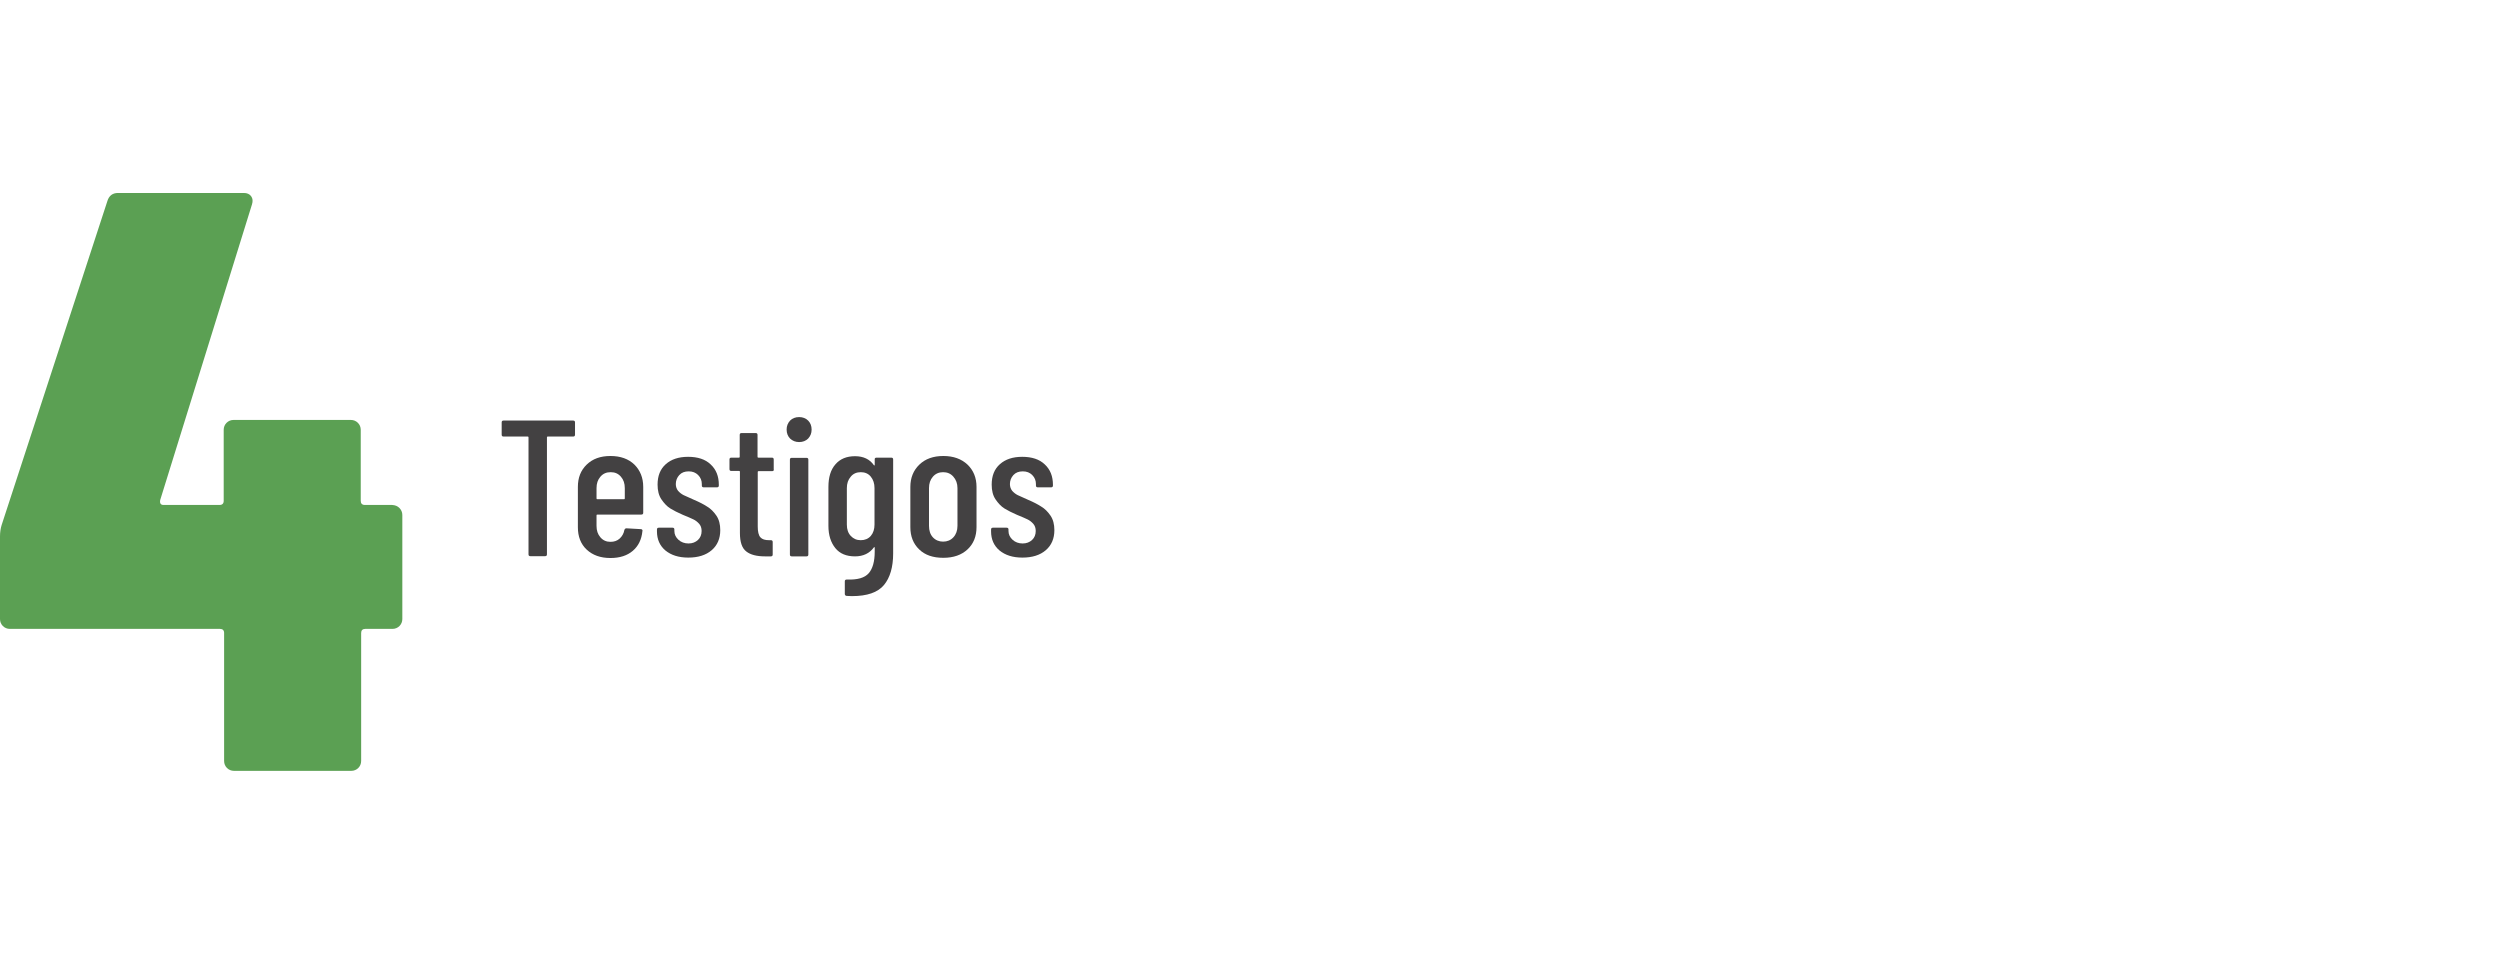 <?xml version="1.0" encoding="utf-8"?>
<!-- Generator: Adobe Illustrator 26.0.1, SVG Export Plug-In . SVG Version: 6.00 Build 0)  -->
<svg version="1.1" id="Capa_1" xmlns="http://www.w3.org/2000/svg" xmlns:xlink="http://www.w3.org/1999/xlink" x="0px" y="0px"
	 viewBox="0 0 1220.4 470.6" style="enable-background:new 0 0 1220.4 470.6;" xml:space="preserve">
<style type="text/css">
	.st0{fill:#5BA053;}
	.st1{fill:#434142;}
</style>
<g>
	<g>
		<path class="st0" d="M195,248c0.9,0.9,1.4,2.1,1.4,3.4v50.8c0,1.3-0.5,2.5-1.4,3.4c-0.9,0.9-2.1,1.4-3.4,1.4h-13.3
			c-1.3,0-2,0.7-2,2v62.5c0,1.3-0.5,2.5-1.4,3.4c-0.9,0.9-2.1,1.4-3.4,1.4h-57.3c-1.3,0-2.5-0.5-3.4-1.4c-0.9-0.9-1.4-2.1-1.4-3.4
			v-62.5c0-1.3-0.7-2-2-2H4.8c-1.3,0-2.5-0.5-3.4-1.4c-0.9-0.9-1.4-2.1-1.4-3.4v-40.3c0-2.1,0.3-4,0.8-5.6L52.4,98.2
			c0.8-2.7,2.6-4,5.2-4H119c1.6,0,2.8,0.5,3.6,1.6c0.8,1.1,0.9,2.4,0.4,4L78.2,244.1c-0.3,1.6,0.3,2.4,1.6,2.4h27.4c1.3,0,2-0.7,2-2
			v-34.7c0-1.3,0.5-2.5,1.4-3.4c0.9-0.9,2.1-1.4,3.4-1.4h57.3c1.3,0,2.5,0.5,3.4,1.4c0.9,0.9,1.4,2.1,1.4,3.4v34.7c0,1.3,0.7,2,2,2
			h13.3C192.9,246.6,194,247,195,248z"/>
	</g>
	<g>
		<path class="st1" d="M280.7,206.2v6c0,0.6-0.3,0.9-0.9,0.9h-12.4c-0.3,0-0.4,0.1-0.4,0.4v57.1c0,0.6-0.3,0.9-0.9,0.9h-7.2
			c-0.6,0-0.9-0.3-0.9-0.9v-57.1c0-0.2-0.1-0.4-0.4-0.4h-11.8c-0.6,0-0.9-0.3-0.9-0.9v-6c0-0.6,0.3-0.9,0.9-0.9h34
			C280.4,205.3,280.7,205.6,280.7,206.2z"/>
		<path class="st1" d="M313,251.2h-21.4c-0.3,0-0.4,0.1-0.4,0.4v5.1c0,2.3,0.6,4.1,1.9,5.6c1.3,1.5,2.9,2.2,4.9,2.2
			c1.8,0,3.3-0.5,4.5-1.6c1.2-1.1,2-2.5,2.3-4.2c0.2-0.5,0.5-0.8,1-0.8l7,0.4c0.3,0,0.6,0.1,0.7,0.3c0.2,0.2,0.2,0.4,0.1,0.7
			c-0.4,4.1-2,7.3-4.7,9.6c-2.7,2.3-6.3,3.5-10.9,3.5c-4.9,0-8.7-1.4-11.6-4.1c-2.9-2.7-4.3-6.4-4.3-10.9v-19.7
			c0-4.5,1.4-8.1,4.3-10.9c2.9-2.8,6.7-4.2,11.6-4.2c4.9,0,8.8,1.4,11.7,4.2c2.8,2.8,4.3,6.4,4.3,10.9v12.6
			C314,250.9,313.7,251.2,313,251.2z M293.1,232.7c-1.3,1.5-1.9,3.3-1.9,5.6v5c0,0.3,0.1,0.4,0.4,0.4h13c0.3,0,0.4-0.1,0.4-0.4v-5
			c0-2.3-0.6-4.1-1.9-5.6c-1.3-1.5-2.9-2.2-5-2.2C296,230.5,294.4,231.2,293.1,232.7z"/>
		<path class="st1" d="M324.8,268.7c-2.7-2.3-4.1-5.4-4.1-9.3v-0.9c0-0.6,0.3-0.9,0.9-0.9h6.7c0.6,0,0.9,0.3,0.9,0.9v0.7
			c0,1.7,0.7,3.1,2,4.3c1.3,1.2,3,1.8,4.9,1.8c1.9,0,3.4-0.6,4.6-1.7c1.2-1.1,1.8-2.6,1.8-4.4c0-1.4-0.4-2.6-1.2-3.5
			c-0.8-0.9-1.8-1.7-2.9-2.2c-1.1-0.5-2.8-1.3-5.1-2.2c-2.5-1.1-4.5-2.1-6.1-3.1c-1.6-1-3-2.5-4.3-4.4c-1.3-1.9-1.9-4.3-1.9-7.2
			c0-4.3,1.3-7.6,4-10c2.7-2.4,6.3-3.6,10.9-3.6c4.7,0,8.4,1.2,11,3.7c2.7,2.5,4,5.8,4,10v0.3c0,0.6-0.3,0.9-0.9,0.9h-6.5
			c-0.6,0-0.9-0.3-0.9-0.9v-0.7c0-1.7-0.6-3.2-1.8-4.4c-1.2-1.2-2.7-1.8-4.6-1.8c-2,0-3.5,0.6-4.6,1.8c-1.1,1.2-1.7,2.7-1.7,4.4
			c0,1.3,0.4,2.4,1.1,3.3c0.8,0.9,1.7,1.6,2.7,2.1c1.1,0.5,2.8,1.3,5.1,2.3c2.6,1.1,4.7,2.2,6.4,3.3c1.7,1,3.2,2.5,4.5,4.4
			c1.3,1.9,1.9,4.3,1.9,7.1c0,4.1-1.4,7.4-4.2,9.8c-2.8,2.4-6.6,3.6-11.4,3.6C331.3,272.2,327.6,271,324.8,268.7z"/>
		<path class="st1" d="M376.9,230h-6.6c-0.3,0-0.4,0.1-0.4,0.4V257c0,2.5,0.4,4.3,1.3,5.3c0.9,1,2.3,1.4,4.2,1.4h0.9
			c0.6,0,0.9,0.3,0.9,0.9v6.1c0,0.6-0.3,0.9-0.9,0.9h-2.9c-4,0-7.1-0.8-9.1-2.4c-2.1-1.6-3.1-4.6-3.1-9v-29.9c0-0.3-0.1-0.4-0.4-0.4
			H357c-0.6,0-0.9-0.3-0.9-0.9v-4.7c0-0.6,0.3-0.9,0.9-0.9h3.7c0.3,0,0.4-0.1,0.4-0.4v-10.7c0-0.6,0.3-0.9,0.9-0.9h6.9
			c0.6,0,0.9,0.3,0.9,0.9V223c0,0.3,0.1,0.4,0.4,0.4h6.6c0.6,0,0.9,0.3,0.9,0.9v4.7C377.9,229.7,377.5,230,376.9,230z"/>
		<path class="st1" d="M385.7,214.1c-1.1-1.1-1.7-2.6-1.7-4.4c0-1.8,0.6-3.2,1.7-4.4c1.1-1.1,2.6-1.7,4.4-1.7c1.8,0,3.3,0.6,4.4,1.7
			c1.1,1.1,1.7,2.6,1.7,4.4c0,1.8-0.6,3.2-1.7,4.4c-1.1,1.1-2.6,1.7-4.4,1.7C388.3,215.8,386.9,215.2,385.7,214.1z M385.6,270.7
			v-46.3c0-0.6,0.3-0.9,0.9-0.9h7.2c0.6,0,0.9,0.3,0.9,0.9v46.3c0,0.6-0.3,0.9-0.9,0.9h-7.2C385.9,271.6,385.6,271.3,385.6,270.7z"
			/>
		<path class="st1" d="M427.9,223.4h7.2c0.6,0,0.9,0.3,0.9,0.9v45.9c0,6.6-1.5,11.8-4.5,15.4c-3,3.6-8.2,5.4-15.6,5.4l-2.6-0.1
			c-0.6-0.1-0.9-0.4-0.9-1v-6.1c0-0.6,0.3-0.9,1-0.9c5.2,0.2,8.7-0.8,10.7-3.1c1.9-2.2,2.9-5.7,2.9-10.5v-2c0-0.1,0-0.2-0.1-0.2
			c-0.1,0-0.2,0-0.3,0.1c-2.1,2.9-5.2,4.4-9.2,4.4c-4.2,0-7.4-1.3-9.6-4c-2.2-2.7-3.4-6.3-3.4-10.9v-19c0-4.7,1.1-8.4,3.4-11
			c2.3-2.7,5.5-4,9.6-4c4.1,0,7.2,1.5,9.2,4.4c0.1,0.1,0.2,0.2,0.3,0.1c0.1-0.1,0.1-0.2,0.1-0.3v-2.5
			C426.9,223.7,427.3,223.4,427.9,223.4z M425.1,261.6c1.2-1.4,1.8-3.3,1.8-5.5v-17.8c0-2.3-0.6-4.1-1.8-5.6
			c-1.2-1.5-2.9-2.2-4.9-2.2c-2,0-3.7,0.7-4.9,2.2c-1.3,1.5-1.9,3.3-1.9,5.6v17.8c0,2.3,0.6,4.1,1.9,5.5c1.3,1.4,2.9,2.1,4.9,2.1
			C422.2,263.7,423.9,263,425.1,261.6z"/>
		<path class="st1" d="M448.7,268.2c-2.9-2.8-4.3-6.4-4.3-10.9v-19.6c0-4.5,1.5-8.1,4.4-10.9c2.9-2.8,6.8-4.2,11.7-4.2
			c4.9,0,8.8,1.4,11.8,4.2c2.9,2.8,4.4,6.4,4.4,10.9v19.6c0,4.6-1.5,8.2-4.4,10.9c-2.9,2.7-6.8,4.1-11.8,4.1S451.6,271,448.7,268.2z
			 M465.4,262.3c1.3-1.4,2-3.3,2-5.6v-18.4c0-2.3-0.7-4.1-2-5.6c-1.3-1.5-3-2.2-5-2.2c-2,0-3.7,0.7-5,2.2c-1.3,1.5-1.9,3.3-1.9,5.6
			v18.4c0,2.3,0.6,4.2,1.9,5.6c1.3,1.4,3,2.1,5,2.1C462.4,264.4,464.1,263.7,465.4,262.3z"/>
		<path class="st1" d="M487.9,268.7c-2.7-2.3-4.1-5.4-4.1-9.3v-0.9c0-0.6,0.3-0.9,0.9-0.9h6.7c0.6,0,0.9,0.3,0.9,0.9v0.7
			c0,1.7,0.7,3.1,2,4.3c1.3,1.2,3,1.8,4.9,1.8c1.9,0,3.4-0.6,4.6-1.7c1.2-1.1,1.8-2.6,1.8-4.4c0-1.4-0.4-2.6-1.2-3.5
			c-0.8-0.9-1.8-1.7-2.9-2.2c-1.1-0.5-2.8-1.3-5.1-2.2c-2.5-1.1-4.5-2.1-6.1-3.1c-1.6-1-3-2.5-4.3-4.4c-1.3-1.9-1.9-4.3-1.9-7.2
			c0-4.3,1.3-7.6,4-10c2.7-2.4,6.3-3.6,10.9-3.6c4.7,0,8.4,1.2,11,3.7c2.7,2.5,4,5.8,4,10v0.3c0,0.6-0.3,0.9-0.9,0.9h-6.5
			c-0.6,0-0.9-0.3-0.9-0.9v-0.7c0-1.7-0.6-3.2-1.8-4.4c-1.2-1.2-2.7-1.8-4.6-1.8c-2,0-3.5,0.6-4.6,1.8c-1.1,1.2-1.7,2.7-1.7,4.4
			c0,1.3,0.4,2.4,1.1,3.3c0.8,0.9,1.7,1.6,2.7,2.1c1.1,0.5,2.8,1.3,5.1,2.3c2.6,1.1,4.7,2.2,6.4,3.3c1.7,1,3.2,2.5,4.5,4.4
			c1.3,1.9,1.9,4.3,1.9,7.1c0,4.1-1.4,7.4-4.2,9.8c-2.8,2.4-6.6,3.6-11.4,3.6C494.4,272.2,490.7,271,487.9,268.7z"/>
	</g>
</g>
</svg>
